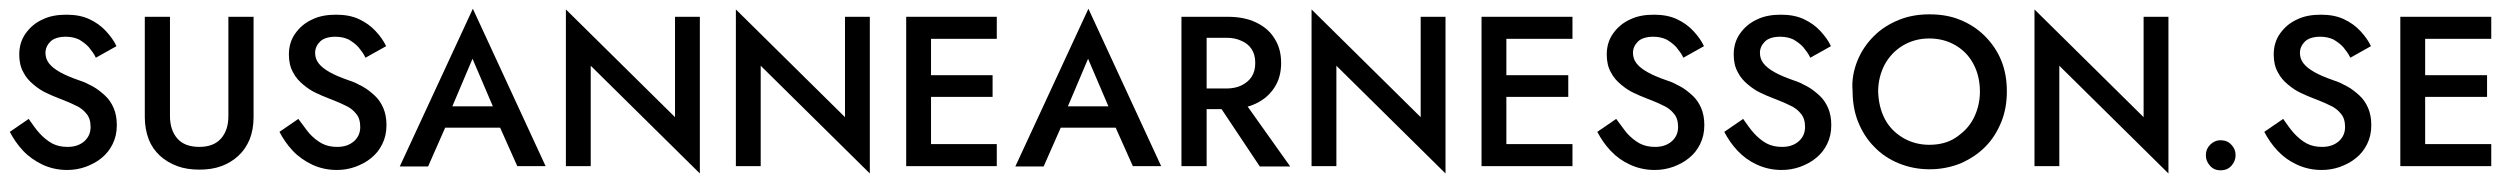 <?xml version="1.0" encoding="utf-8"?>
<!-- Generator: Adobe Illustrator 26.0.3, SVG Export Plug-In . SVG Version: 6.00 Build 0)  -->
<svg version="1.1" id="Lager_1" xmlns="http://www.w3.org/2000/svg" xmlns:xlink="http://www.w3.org/1999/xlink" x="0px" y="0px"
	 viewBox="0 0 714.8 51.7" style="enable-background:new 0 0 714.8 51.7;" xml:space="preserve">
<g>
	<path d="M11.3,38.1c1.1,1.2,2.3,2.2,3.6,2.9c1.3,0.7,2.8,1,4.4,1c2,0,3.5-0.5,4.8-1.6c1.2-1.1,1.8-2.4,1.8-4.1
		c0-1.6-0.4-2.9-1.2-3.8c-0.8-1-1.8-1.8-3.2-2.4c-1.4-0.7-2.9-1.3-4.7-2c-1.1-0.4-2.2-0.9-3.5-1.5c-1.3-0.6-2.5-1.4-3.7-2.4
		c-1.2-1-2.2-2.1-2.9-3.5c-0.8-1.4-1.2-3.1-1.2-5.1c0-2.3,0.6-4.3,1.8-6c1.2-1.7,2.8-3.1,4.8-4c2-1,4.3-1.4,6.9-1.4
		c2.5,0,4.7,0.4,6.6,1.3c1.9,0.9,3.4,2,4.7,3.4c1.3,1.4,2.3,2.8,3,4.3l-5.9,3.3c-0.5-1.1-1.2-2-2-3c-0.8-0.9-1.8-1.6-2.8-2.2
		c-1.1-0.5-2.3-0.8-3.8-0.8c-2,0-3.5,0.5-4.4,1.4c-0.9,0.9-1.4,2-1.4,3.2c0,1.1,0.3,2.1,1,3c0.7,0.9,1.7,1.7,3.1,2.5
		c1.4,0.8,3.3,1.6,5.6,2.4c1.3,0.4,2.5,1,3.8,1.7c1.3,0.7,2.4,1.6,3.5,2.6c1.1,1,1.9,2.2,2.5,3.6c0.6,1.4,0.9,3,0.9,4.9
		c0,2-0.4,3.8-1.2,5.4c-0.8,1.6-1.8,2.9-3.2,4c-1.3,1.1-2.9,1.9-4.5,2.5c-1.7,0.6-3.4,0.9-5.3,0.9c-2.5,0-4.8-0.5-7-1.5
		c-2.1-1-4-2.3-5.6-4c-1.6-1.7-2.8-3.5-3.8-5.4l5.4-3.7C9.2,35.4,10.2,36.9,11.3,38.1z"/>
	<path d="M48.6,4.8v28.4c0,2.6,0.7,4.8,2.1,6.4c1.4,1.6,3.5,2.4,6.3,2.4c2.7,0,4.8-0.8,6.2-2.4c1.4-1.6,2.1-3.7,2.1-6.4V4.8h7.2
		v28.7c0,2.4-0.4,4.5-1.1,6.3c-0.8,1.9-1.8,3.4-3.2,4.7c-1.4,1.3-3,2.3-4.9,3c-1.9,0.7-4,1-6.3,1c-2.3,0-4.4-0.3-6.3-1
		c-1.9-0.7-3.6-1.7-5-3c-1.4-1.3-2.5-2.9-3.2-4.7c-0.7-1.9-1.1-4-1.1-6.3V4.8H48.6z"/>
	<path d="M88.4,38.1c1.1,1.2,2.3,2.2,3.6,2.9c1.3,0.7,2.8,1,4.4,1c2,0,3.5-0.5,4.8-1.6c1.2-1.1,1.8-2.4,1.8-4.1
		c0-1.6-0.4-2.9-1.2-3.8c-0.8-1-1.8-1.8-3.2-2.4c-1.4-0.7-2.9-1.3-4.7-2c-1.1-0.4-2.2-0.9-3.5-1.5c-1.3-0.6-2.5-1.4-3.7-2.4
		c-1.2-1-2.2-2.1-2.9-3.5c-0.8-1.4-1.2-3.1-1.2-5.1c0-2.3,0.6-4.3,1.8-6c1.2-1.7,2.8-3.1,4.8-4c2-1,4.3-1.4,6.9-1.4
		c2.5,0,4.7,0.4,6.6,1.3c1.9,0.9,3.4,2,4.7,3.4c1.3,1.4,2.3,2.8,3,4.3l-5.9,3.3c-0.5-1.1-1.2-2-2-3c-0.8-0.9-1.8-1.6-2.8-2.2
		c-1.1-0.5-2.3-0.8-3.8-0.8c-2,0-3.5,0.5-4.4,1.4c-0.9,0.9-1.4,2-1.4,3.2c0,1.1,0.3,2.1,1,3c0.7,0.9,1.7,1.7,3.1,2.5
		c1.4,0.8,3.3,1.6,5.6,2.4c1.3,0.4,2.5,1,3.8,1.7c1.3,0.7,2.4,1.6,3.5,2.6c1.1,1,1.9,2.2,2.5,3.6c0.6,1.4,0.9,3,0.9,4.9
		c0,2-0.4,3.8-1.2,5.4c-0.8,1.6-1.8,2.9-3.2,4c-1.3,1.1-2.9,1.9-4.5,2.5c-1.7,0.6-3.4,0.9-5.3,0.9c-2.5,0-4.8-0.5-7-1.5
		c-2.1-1-4-2.3-5.6-4c-1.6-1.7-2.8-3.5-3.8-5.4l5.4-3.7C86.4,35.4,87.4,36.9,88.4,38.1z"/>
	<path d="M128.4,32.6l-0.1,1.6l-5.9,13.4h-8.1l20.9-45.1L156,47.5h-8.1l-5.8-13l-0.2-1.8l-6.8-15.9L128.4,32.6z M125.3,30.4h19.8
		l1.4,6.1H124L125.3,30.4z"/>
	<path d="M200.1,4.8v44.8l-31.2-30.8v28.7h-7.1V2.7L193,33.5V4.8H200.1z"/>
	<path d="M248.7,4.8v44.8l-31.2-30.8v28.7h-7.1V2.7l31.2,30.8V4.8H248.7z"/>
	<path d="M266.2,4.8v42.7h-7.1V4.8H266.2z M263.5,4.8h21.5v6.3h-21.5V4.8z M263.5,21.5h20.3v6.2h-20.3V21.5z M263.5,41.2h21.5v6.3
		h-21.5V41.2z"/>
	<path d="M304.4,32.6l-0.1,1.6l-5.9,13.4h-8.1l20.9-45.1L332,47.5h-8.1l-5.8-13l-0.2-1.8l-6.8-15.9L304.4,32.6z M301.3,30.4h19.8
		l1.4,6.1H300L301.3,30.4z"/>
	<path d="M345,4.8v42.7h-7.2V4.8H345z M342.1,4.8h8.9c3.1,0,5.8,0.5,8.1,1.6c2.3,1.1,4.1,2.6,5.3,4.6c1.3,2,1.9,4.3,1.9,7
		s-0.6,5-1.9,7c-1.3,2-3,3.5-5.3,4.6c-2.3,1.1-5,1.6-8.1,1.6h-8.9v-5.9h8.6c1.6,0,3.1-0.3,4.3-0.9c1.2-0.6,2.2-1.4,2.9-2.5
		c0.7-1.1,1-2.4,1-3.9c0-1.5-0.3-2.8-1-3.9c-0.7-1.1-1.7-1.9-2.9-2.4c-1.2-0.6-2.7-0.9-4.3-0.9h-8.6V4.8z M354.4,27.2l14.5,20.4
		h-8.7l-13.6-20.4H354.4z"/>
	<path d="M413.3,4.8v44.8l-31.2-30.8v28.7h-7.1V2.7l31.2,30.8V4.8H413.3z"/>
	<path d="M430.7,4.8v42.7h-7.1V4.8H430.7z M428.1,4.8h21.5v6.3h-21.5V4.8z M428.1,21.5h20.3v6.2h-20.3V21.5z M428.1,41.2h21.5v6.3
		h-21.5V41.2z"/>
	<path d="M465.2,38.1c1.1,1.2,2.3,2.2,3.6,2.9c1.3,0.7,2.8,1,4.4,1c2,0,3.5-0.5,4.8-1.6c1.2-1.1,1.8-2.4,1.8-4.1
		c0-1.6-0.4-2.9-1.2-3.8c-0.8-1-1.8-1.8-3.2-2.4c-1.4-0.7-2.9-1.3-4.7-2c-1.1-0.4-2.2-0.9-3.5-1.5c-1.3-0.6-2.5-1.4-3.7-2.4
		c-1.2-1-2.2-2.1-2.9-3.5c-0.8-1.4-1.2-3.1-1.2-5.1c0-2.3,0.6-4.3,1.8-6c1.2-1.7,2.8-3.1,4.8-4c2-1,4.3-1.4,6.9-1.4
		c2.5,0,4.7,0.4,6.6,1.3c1.9,0.9,3.4,2,4.7,3.4c1.3,1.4,2.3,2.8,3,4.3l-5.9,3.3c-0.5-1.1-1.2-2-2-3c-0.8-0.9-1.8-1.6-2.8-2.2
		c-1.1-0.5-2.3-0.8-3.8-0.8c-2,0-3.5,0.5-4.4,1.4s-1.4,2-1.4,3.2c0,1.1,0.3,2.1,1,3c0.7,0.9,1.7,1.7,3.1,2.5
		c1.4,0.8,3.3,1.6,5.6,2.4c1.3,0.4,2.5,1,3.8,1.7c1.3,0.7,2.4,1.6,3.5,2.6c1.1,1,1.9,2.2,2.5,3.6c0.6,1.4,0.9,3,0.9,4.9
		c0,2-0.4,3.8-1.2,5.4c-0.8,1.6-1.8,2.9-3.2,4c-1.3,1.1-2.9,1.9-4.5,2.5c-1.7,0.6-3.4,0.9-5.3,0.9c-2.5,0-4.8-0.5-7-1.5
		s-4-2.3-5.6-4c-1.6-1.7-2.8-3.5-3.8-5.4l5.4-3.7C463.2,35.4,464.2,36.9,465.2,38.1z"/>
	<path d="M501.5,38.1c1.1,1.2,2.3,2.2,3.6,2.9c1.3,0.7,2.8,1,4.4,1c2,0,3.5-0.5,4.8-1.6c1.2-1.1,1.8-2.4,1.8-4.1
		c0-1.6-0.4-2.9-1.2-3.8c-0.8-1-1.8-1.8-3.2-2.4c-1.4-0.7-2.9-1.3-4.7-2c-1.1-0.4-2.2-0.9-3.5-1.5c-1.3-0.6-2.5-1.4-3.7-2.4
		c-1.2-1-2.2-2.1-2.9-3.5c-0.8-1.4-1.2-3.1-1.2-5.1c0-2.3,0.6-4.3,1.8-6c1.2-1.7,2.8-3.1,4.8-4c2-1,4.3-1.4,6.9-1.4
		c2.5,0,4.7,0.4,6.6,1.3c1.9,0.9,3.4,2,4.7,3.4c1.3,1.4,2.3,2.8,3,4.3l-5.9,3.3c-0.5-1.1-1.2-2-2-3c-0.8-0.9-1.8-1.6-2.8-2.2
		c-1.1-0.5-2.3-0.8-3.8-0.8c-2,0-3.5,0.5-4.4,1.4s-1.4,2-1.4,3.2c0,1.1,0.3,2.1,1,3c0.7,0.9,1.7,1.7,3.1,2.5
		c1.4,0.8,3.3,1.6,5.6,2.4c1.3,0.4,2.5,1,3.8,1.7c1.3,0.7,2.4,1.6,3.5,2.6c1.1,1,1.9,2.2,2.5,3.6c0.6,1.4,0.9,3,0.9,4.9
		c0,2-0.4,3.8-1.2,5.4c-0.8,1.6-1.8,2.9-3.2,4c-1.3,1.1-2.9,1.9-4.5,2.5c-1.7,0.6-3.4,0.9-5.3,0.9c-2.5,0-4.8-0.5-7-1.5
		s-4-2.3-5.6-4c-1.6-1.7-2.8-3.5-3.8-5.4l5.4-3.7C499.4,35.4,500.4,36.9,501.5,38.1z"/>
	<path d="M531.1,17.3c1.1-2.7,2.7-5,4.7-7c2-2,4.4-3.5,7.1-4.6c2.7-1.1,5.6-1.6,8.8-1.6c3.2,0,6.2,0.5,8.8,1.6c2.7,1.1,5,2.6,7,4.6
		c2,2,3.6,4.3,4.7,7c1.1,2.7,1.6,5.6,1.6,8.8c0,3.2-0.5,6.1-1.6,8.8c-1.1,2.7-2.6,5.1-4.6,7.1c-2,2-4.3,3.5-7,4.7
		c-2.7,1.1-5.7,1.7-8.9,1.7c-3.2,0-6.1-0.6-8.8-1.7c-2.7-1.1-5.1-2.7-7-4.7c-2-2-3.5-4.4-4.6-7.1c-1.1-2.7-1.6-5.7-1.6-8.8
		C529.4,23,530,20,531.1,17.3z M538.9,34c1.2,2.3,3,4.1,5.2,5.4s4.7,2,7.5,2c2.8,0,5.4-0.6,7.5-2s3.9-3.1,5.1-5.4
		c1.2-2.3,1.9-4.9,1.9-7.8c0-2.9-0.6-5.5-1.8-7.8c-1.2-2.3-2.9-4.1-5.1-5.4c-2.2-1.3-4.7-2-7.6-2c-2.8,0-5.3,0.7-7.5,2
		c-2.2,1.3-3.9,3.1-5.2,5.4c-1.2,2.3-1.9,4.9-1.9,7.8C537.1,29.1,537.7,31.7,538.9,34z"/>
	<path d="M620,4.8v44.8l-31.2-30.8v28.7h-7.1V2.7l31.2,30.8V4.8H620z"/>
	<path d="M631.9,41.4c0.8-0.8,1.8-1.3,3-1.3c1.3,0,2.3,0.4,3.1,1.3c0.8,0.8,1.2,1.8,1.2,3c0,1.1-0.4,2.1-1.2,3
		c-0.8,0.9-1.9,1.3-3.1,1.3c-1.2,0-2.2-0.4-3-1.3c-0.8-0.9-1.2-1.8-1.2-3C630.7,43.2,631.1,42.2,631.9,41.4z"/>
	<path d="M655.9,38.1c1.1,1.2,2.3,2.2,3.6,2.9c1.3,0.7,2.8,1,4.4,1c2,0,3.5-0.5,4.8-1.6c1.2-1.1,1.8-2.4,1.8-4.1
		c0-1.6-0.4-2.9-1.2-3.8c-0.8-1-1.8-1.8-3.2-2.4c-1.4-0.7-2.9-1.3-4.7-2c-1.1-0.4-2.2-0.9-3.5-1.5c-1.3-0.6-2.5-1.4-3.7-2.4
		c-1.2-1-2.2-2.1-2.9-3.5c-0.8-1.4-1.2-3.1-1.2-5.1c0-2.3,0.6-4.3,1.8-6c1.2-1.7,2.8-3.1,4.8-4c2-1,4.3-1.4,6.9-1.4
		c2.5,0,4.7,0.4,6.6,1.3c1.9,0.9,3.4,2,4.7,3.4c1.3,1.4,2.3,2.8,3,4.3l-5.9,3.3c-0.5-1.1-1.2-2-2-3c-0.8-0.9-1.8-1.6-2.8-2.2
		c-1.1-0.5-2.3-0.8-3.8-0.8c-2,0-3.5,0.5-4.4,1.4s-1.4,2-1.4,3.2c0,1.1,0.3,2.1,1,3c0.7,0.9,1.7,1.7,3.1,2.5
		c1.4,0.8,3.3,1.6,5.6,2.4c1.3,0.4,2.5,1,3.8,1.7c1.3,0.7,2.4,1.6,3.5,2.6c1.1,1,1.9,2.2,2.5,3.6c0.6,1.4,0.9,3,0.9,4.9
		c0,2-0.4,3.8-1.2,5.4c-0.8,1.6-1.8,2.9-3.2,4c-1.3,1.1-2.9,1.9-4.5,2.5c-1.7,0.6-3.4,0.9-5.3,0.9c-2.5,0-4.8-0.5-7-1.5
		s-4-2.3-5.6-4c-1.6-1.7-2.8-3.5-3.8-5.4l5.4-3.7C653.8,35.4,654.8,36.9,655.9,38.1z"/>
	<path d="M693.4,4.8v42.7h-7.1V4.8H693.4z M690.8,4.8h21.5v6.3h-21.5V4.8z M690.8,21.5h20.3v6.2h-20.3V21.5z M690.8,41.2h21.5v6.3
		h-21.5V41.2z"/>
</g>
</svg>
